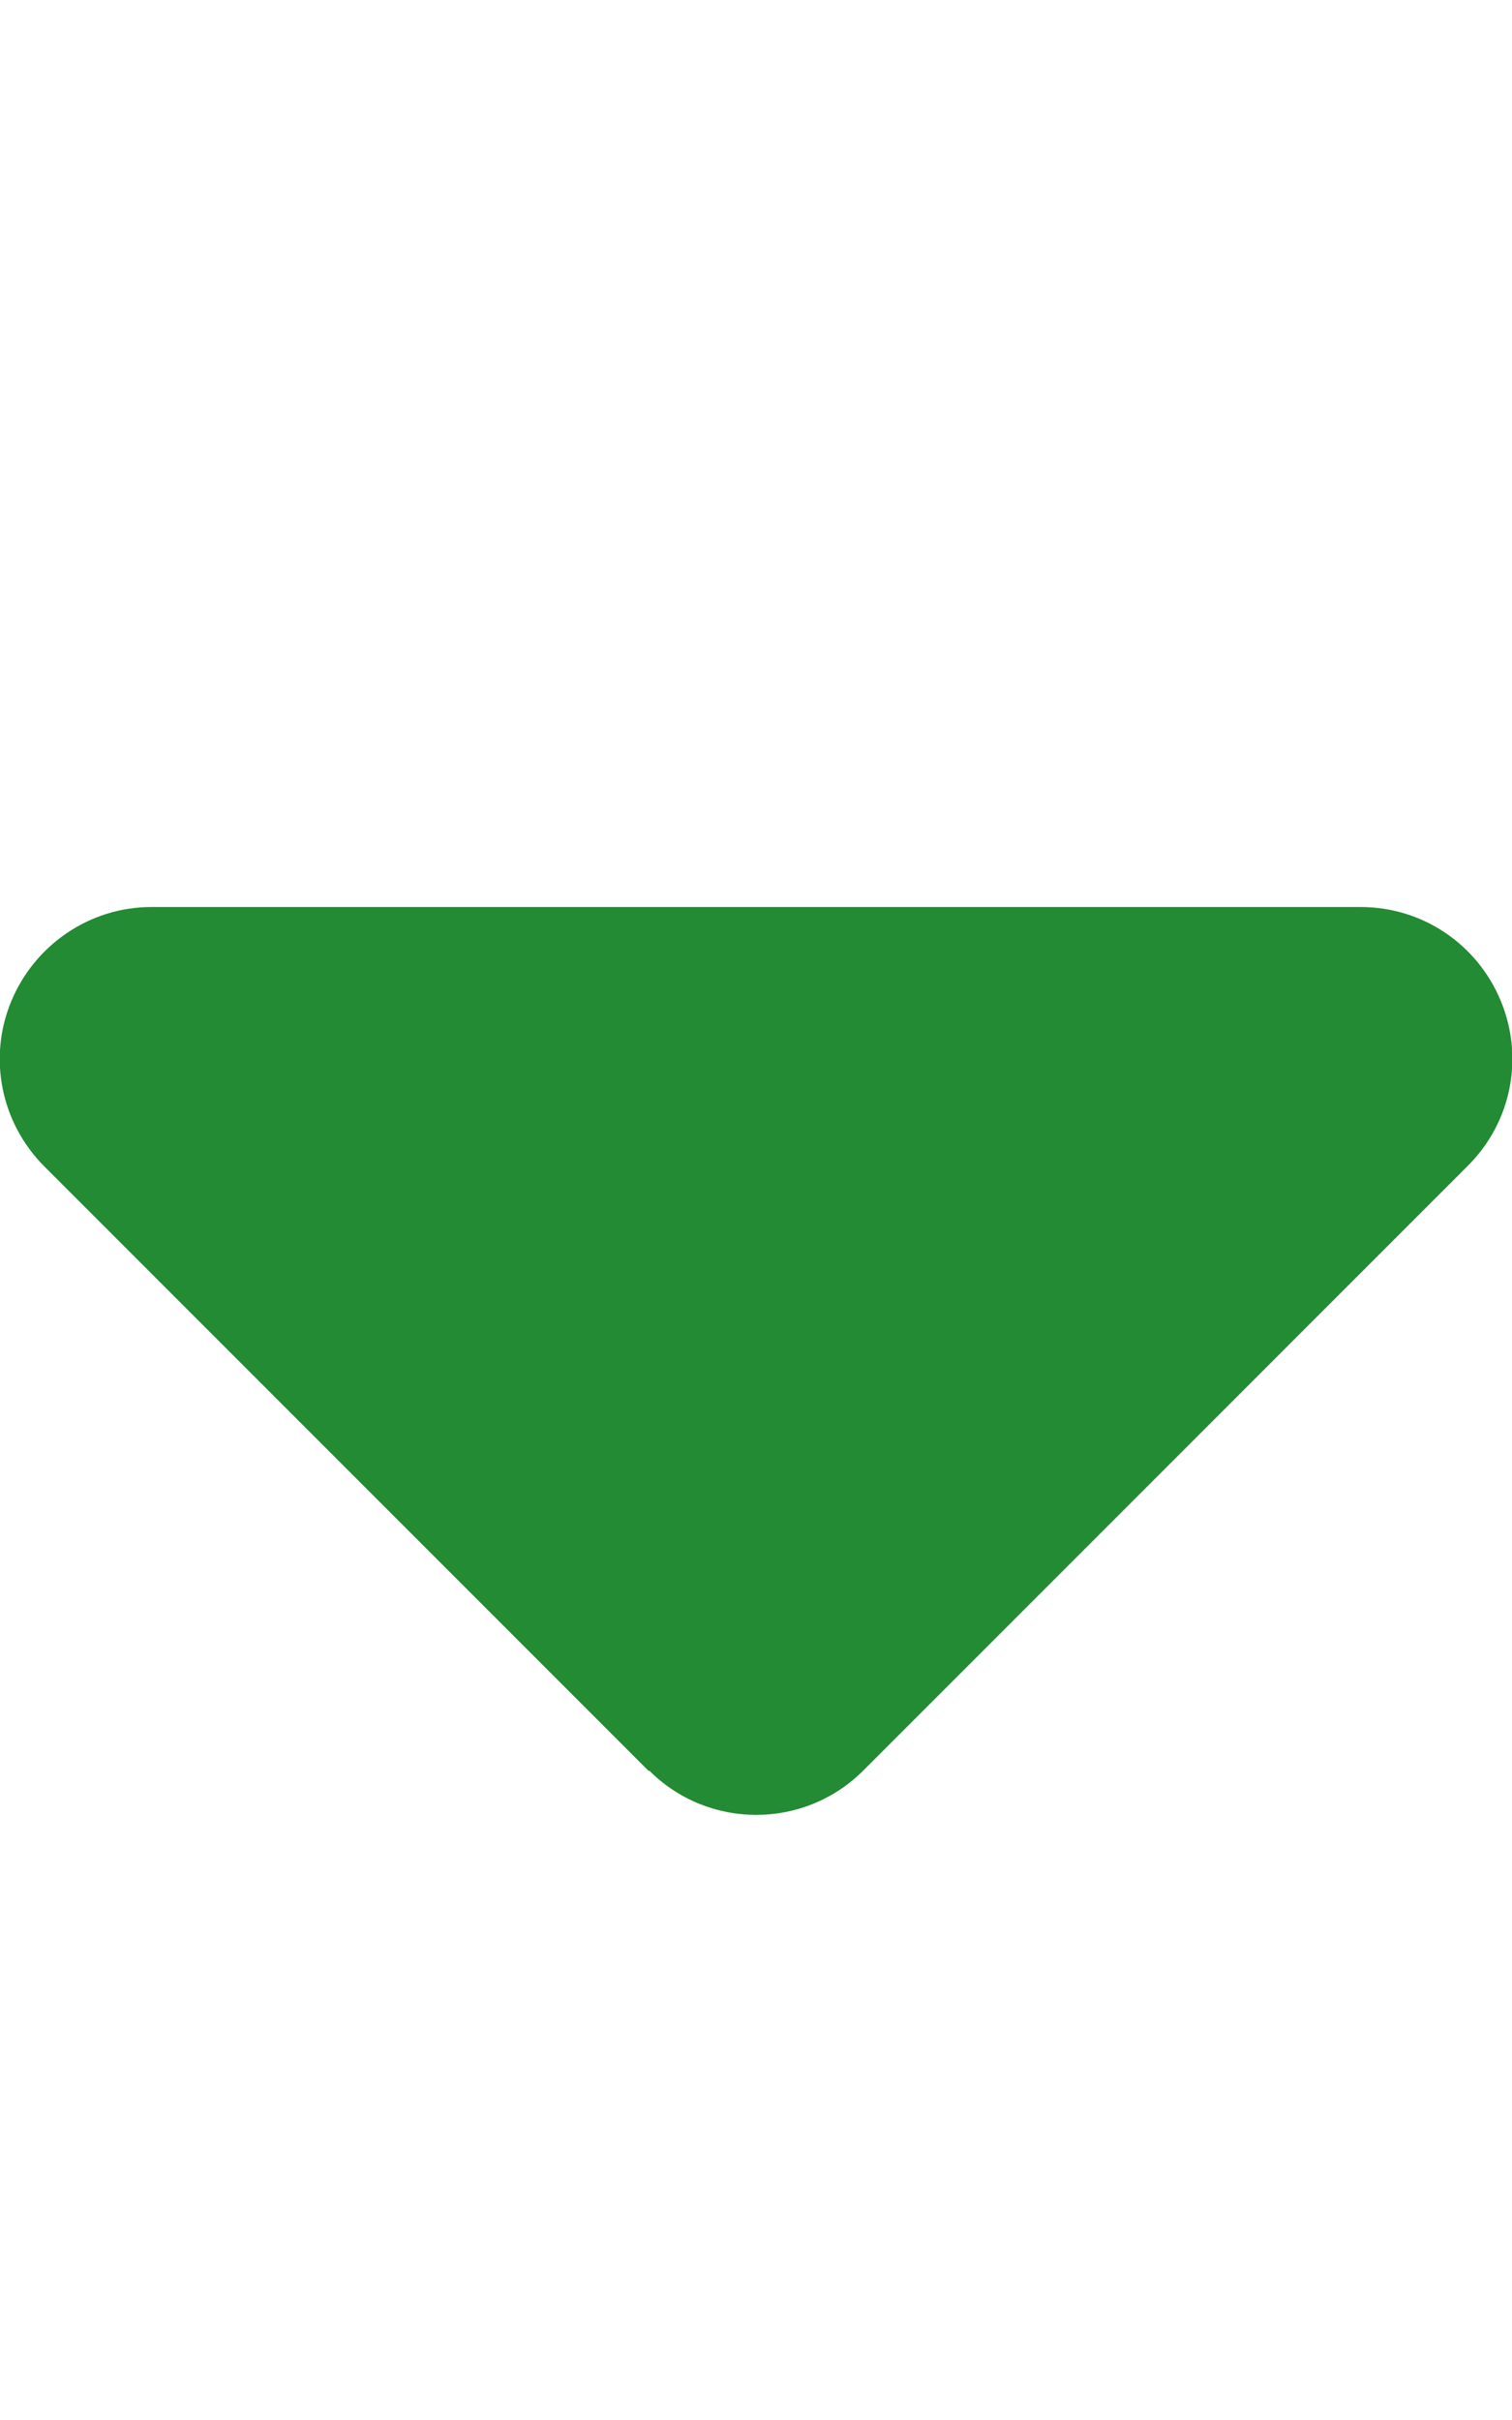 <?xml version="1.0" encoding="UTF-8"?>
<svg id="_レイヤー_1" data-name="レイヤー_1" xmlns="http://www.w3.org/2000/svg" version="1.1" viewBox="0 0 320 512">
  <!-- Generator: Adobe Illustrator 29.1.0, SVG Export Plug-In . SVG Version: 2.1.0 Build 142)  -->
  <defs>
    <style>
      .st0 {
        fill: #228b33;
      }
    </style>
  </defs>
  <path class="st0" d="M137.4,374.6c12.5,12.5,32.8,12.5,45.3,0l128-128c9.2-9.2,11.9-22.9,6.9-34.9s-16.6-19.8-29.6-19.8H32c-12.9,0-24.6,7.9-29.6,19.9s-2.2,25.7,6.9,34.9l128,128h0Z"/>
</svg>